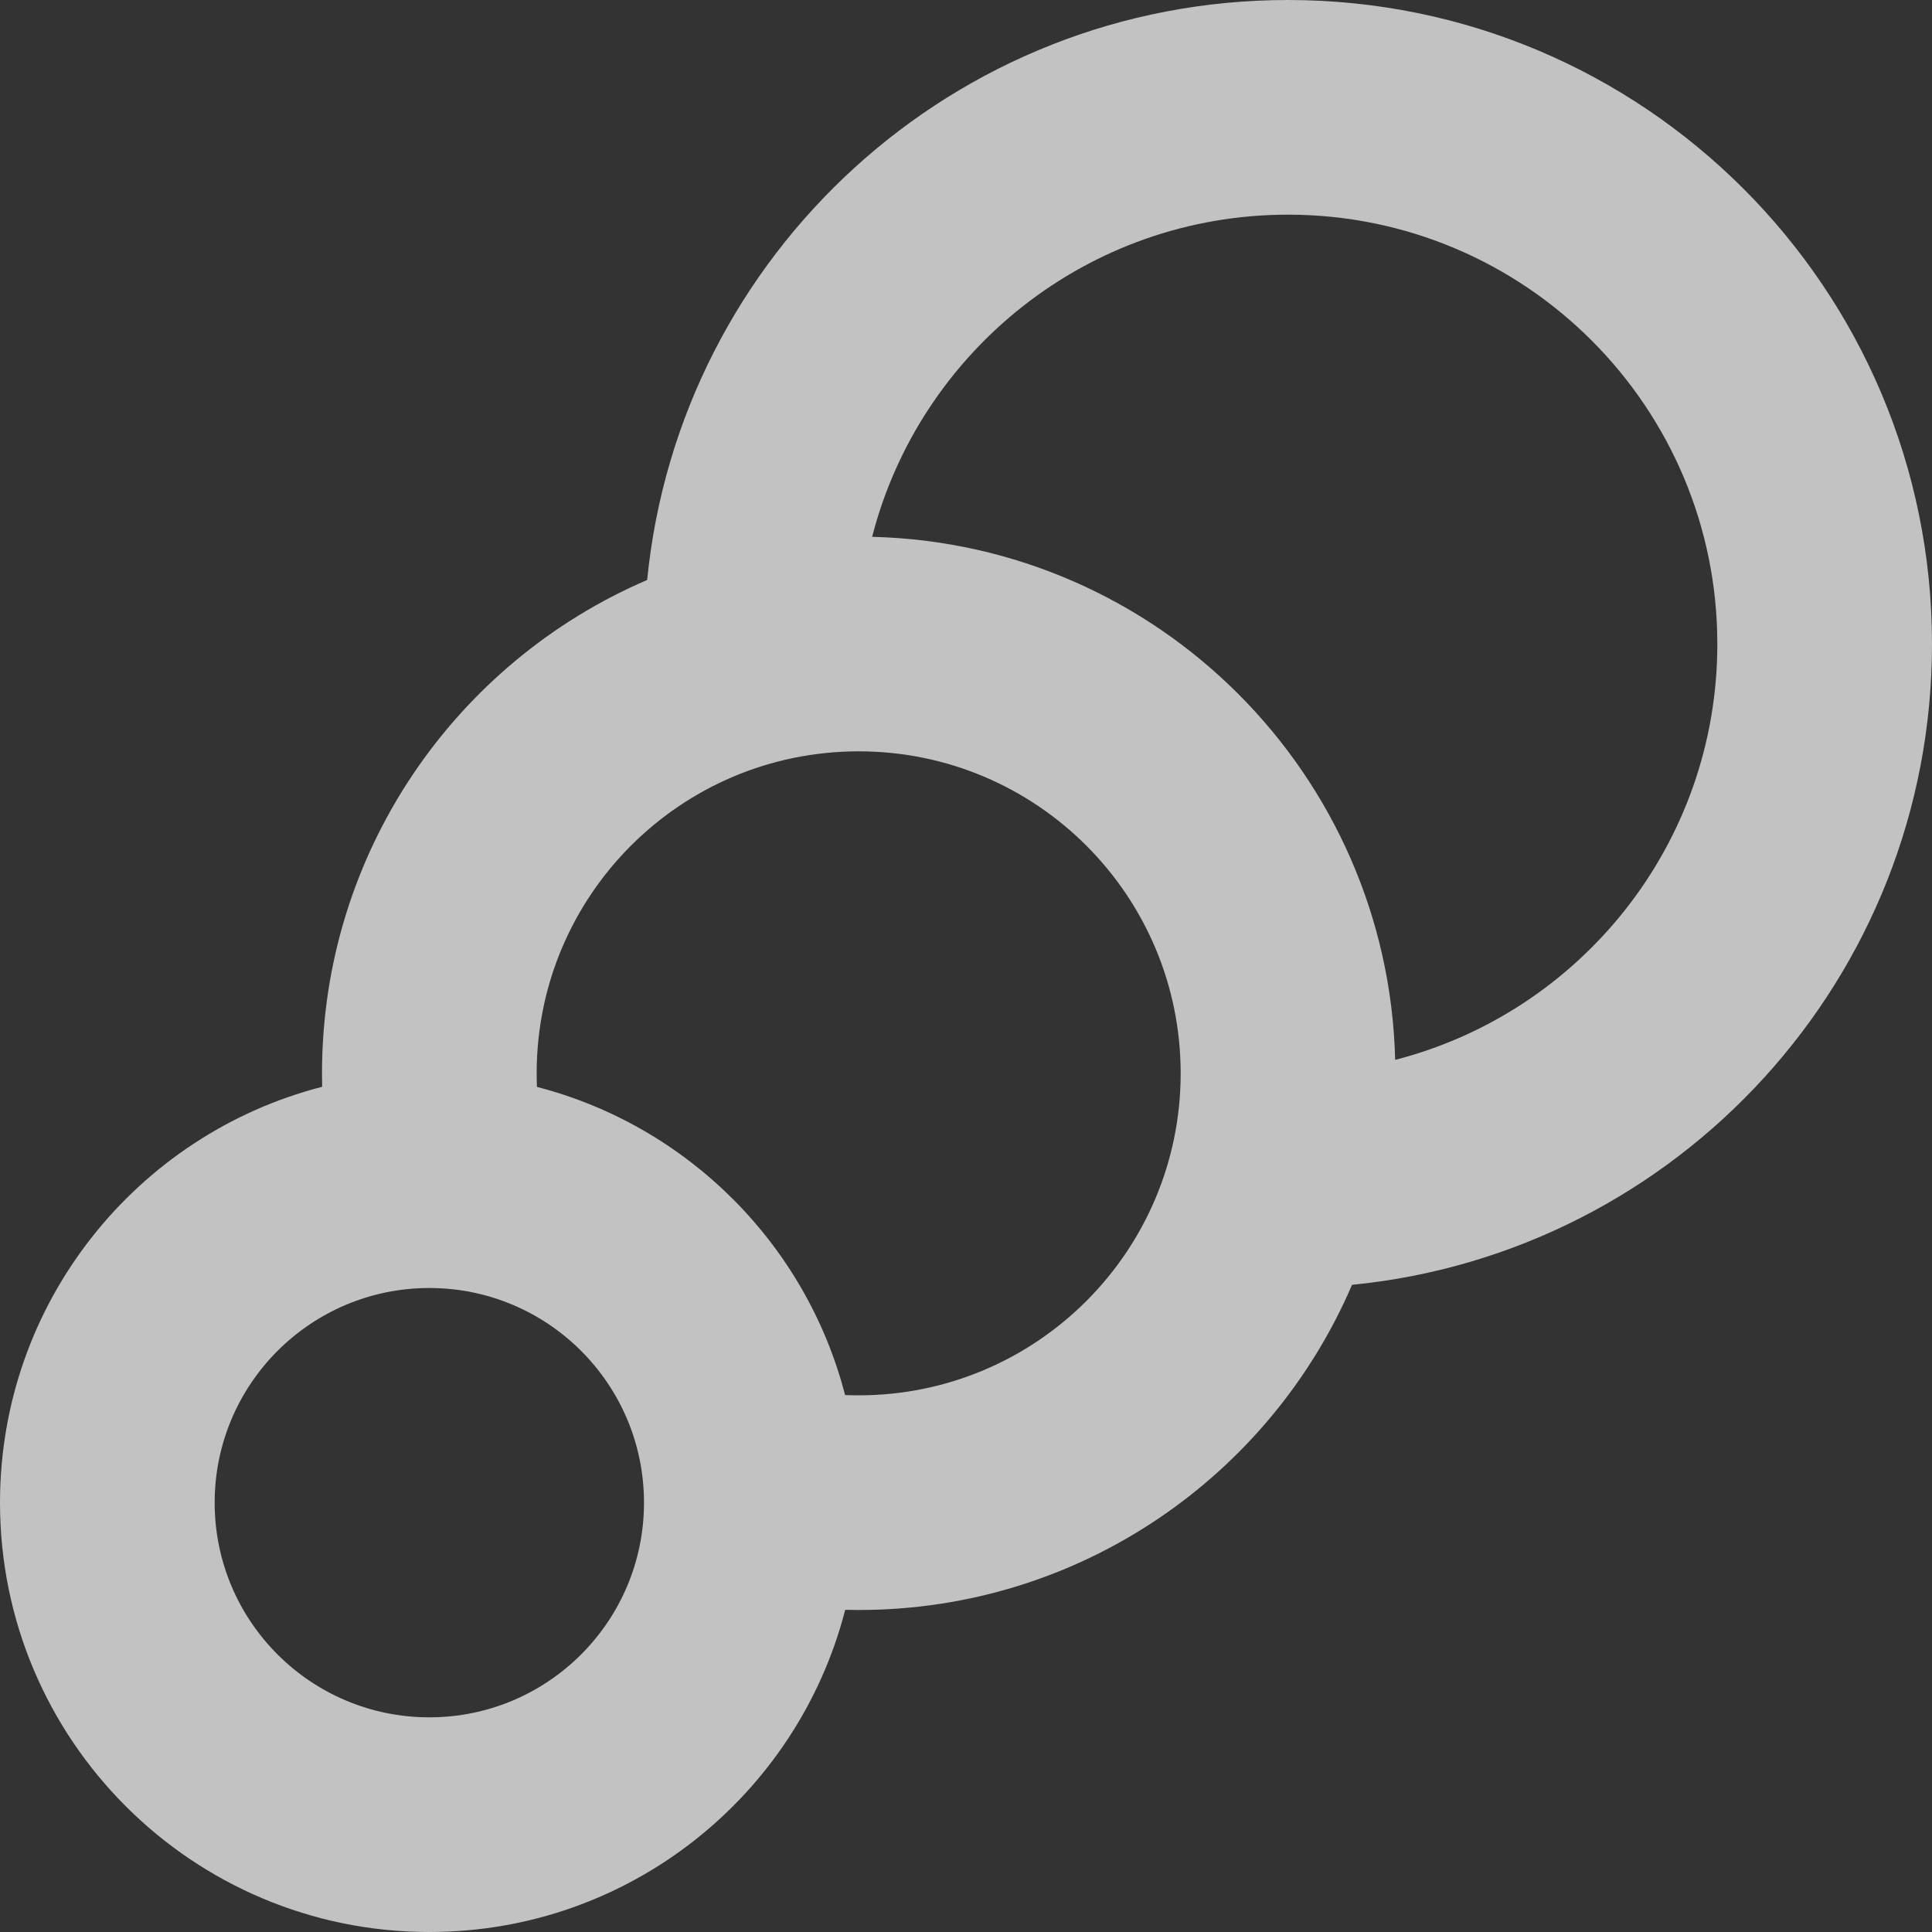<svg width="36" height="36" viewBox="0 0 36 36" fill="none" xmlns="http://www.w3.org/2000/svg">
<rect x="0" y="0" width="36" height="36" fill="#333333" stroke="none"/>
<path fill-rule="evenodd" clip-rule="evenodd" d="M15.749 29.997C14.862 33.449 11.729 36 8 36C3.582 36 0 32.418 0 28C0 24.271 2.551 21.138 6.003 20.251C6.001 20.168 6 20.084 6 20C6 15.877 8.496 12.336 12.059 10.807C12.658 4.74 17.775 0 24 0C30.627 0 36 5.373 36 12C36 18.225 31.261 23.343 25.193 23.941C23.664 27.505 20.123 30 16 30C15.916 30 15.832 29.999 15.749 29.997ZM16.251 10.003C21.575 10.134 25.866 14.425 25.997 19.749C29.449 18.862 32 15.729 32 12C32 7.582 28.418 4 24 4C20.271 4 17.138 6.551 16.251 10.003ZM15.747 25.995C15.831 25.998 15.915 26 16 26C19.314 26 22 23.314 22 20C22 16.686 19.314 14 16 14C12.686 14 10 16.686 10 20C10 20.085 10.002 20.169 10.005 20.253C12.812 20.978 15.022 23.188 15.747 25.995ZM8 32C10.209 32 12 30.209 12 28C12 25.791 10.209 24 8 24C5.791 24 4 25.791 4 28C4 30.209 5.791 32 8 32Z" fill="white" fill-opacity="0.7"/>
</svg>
